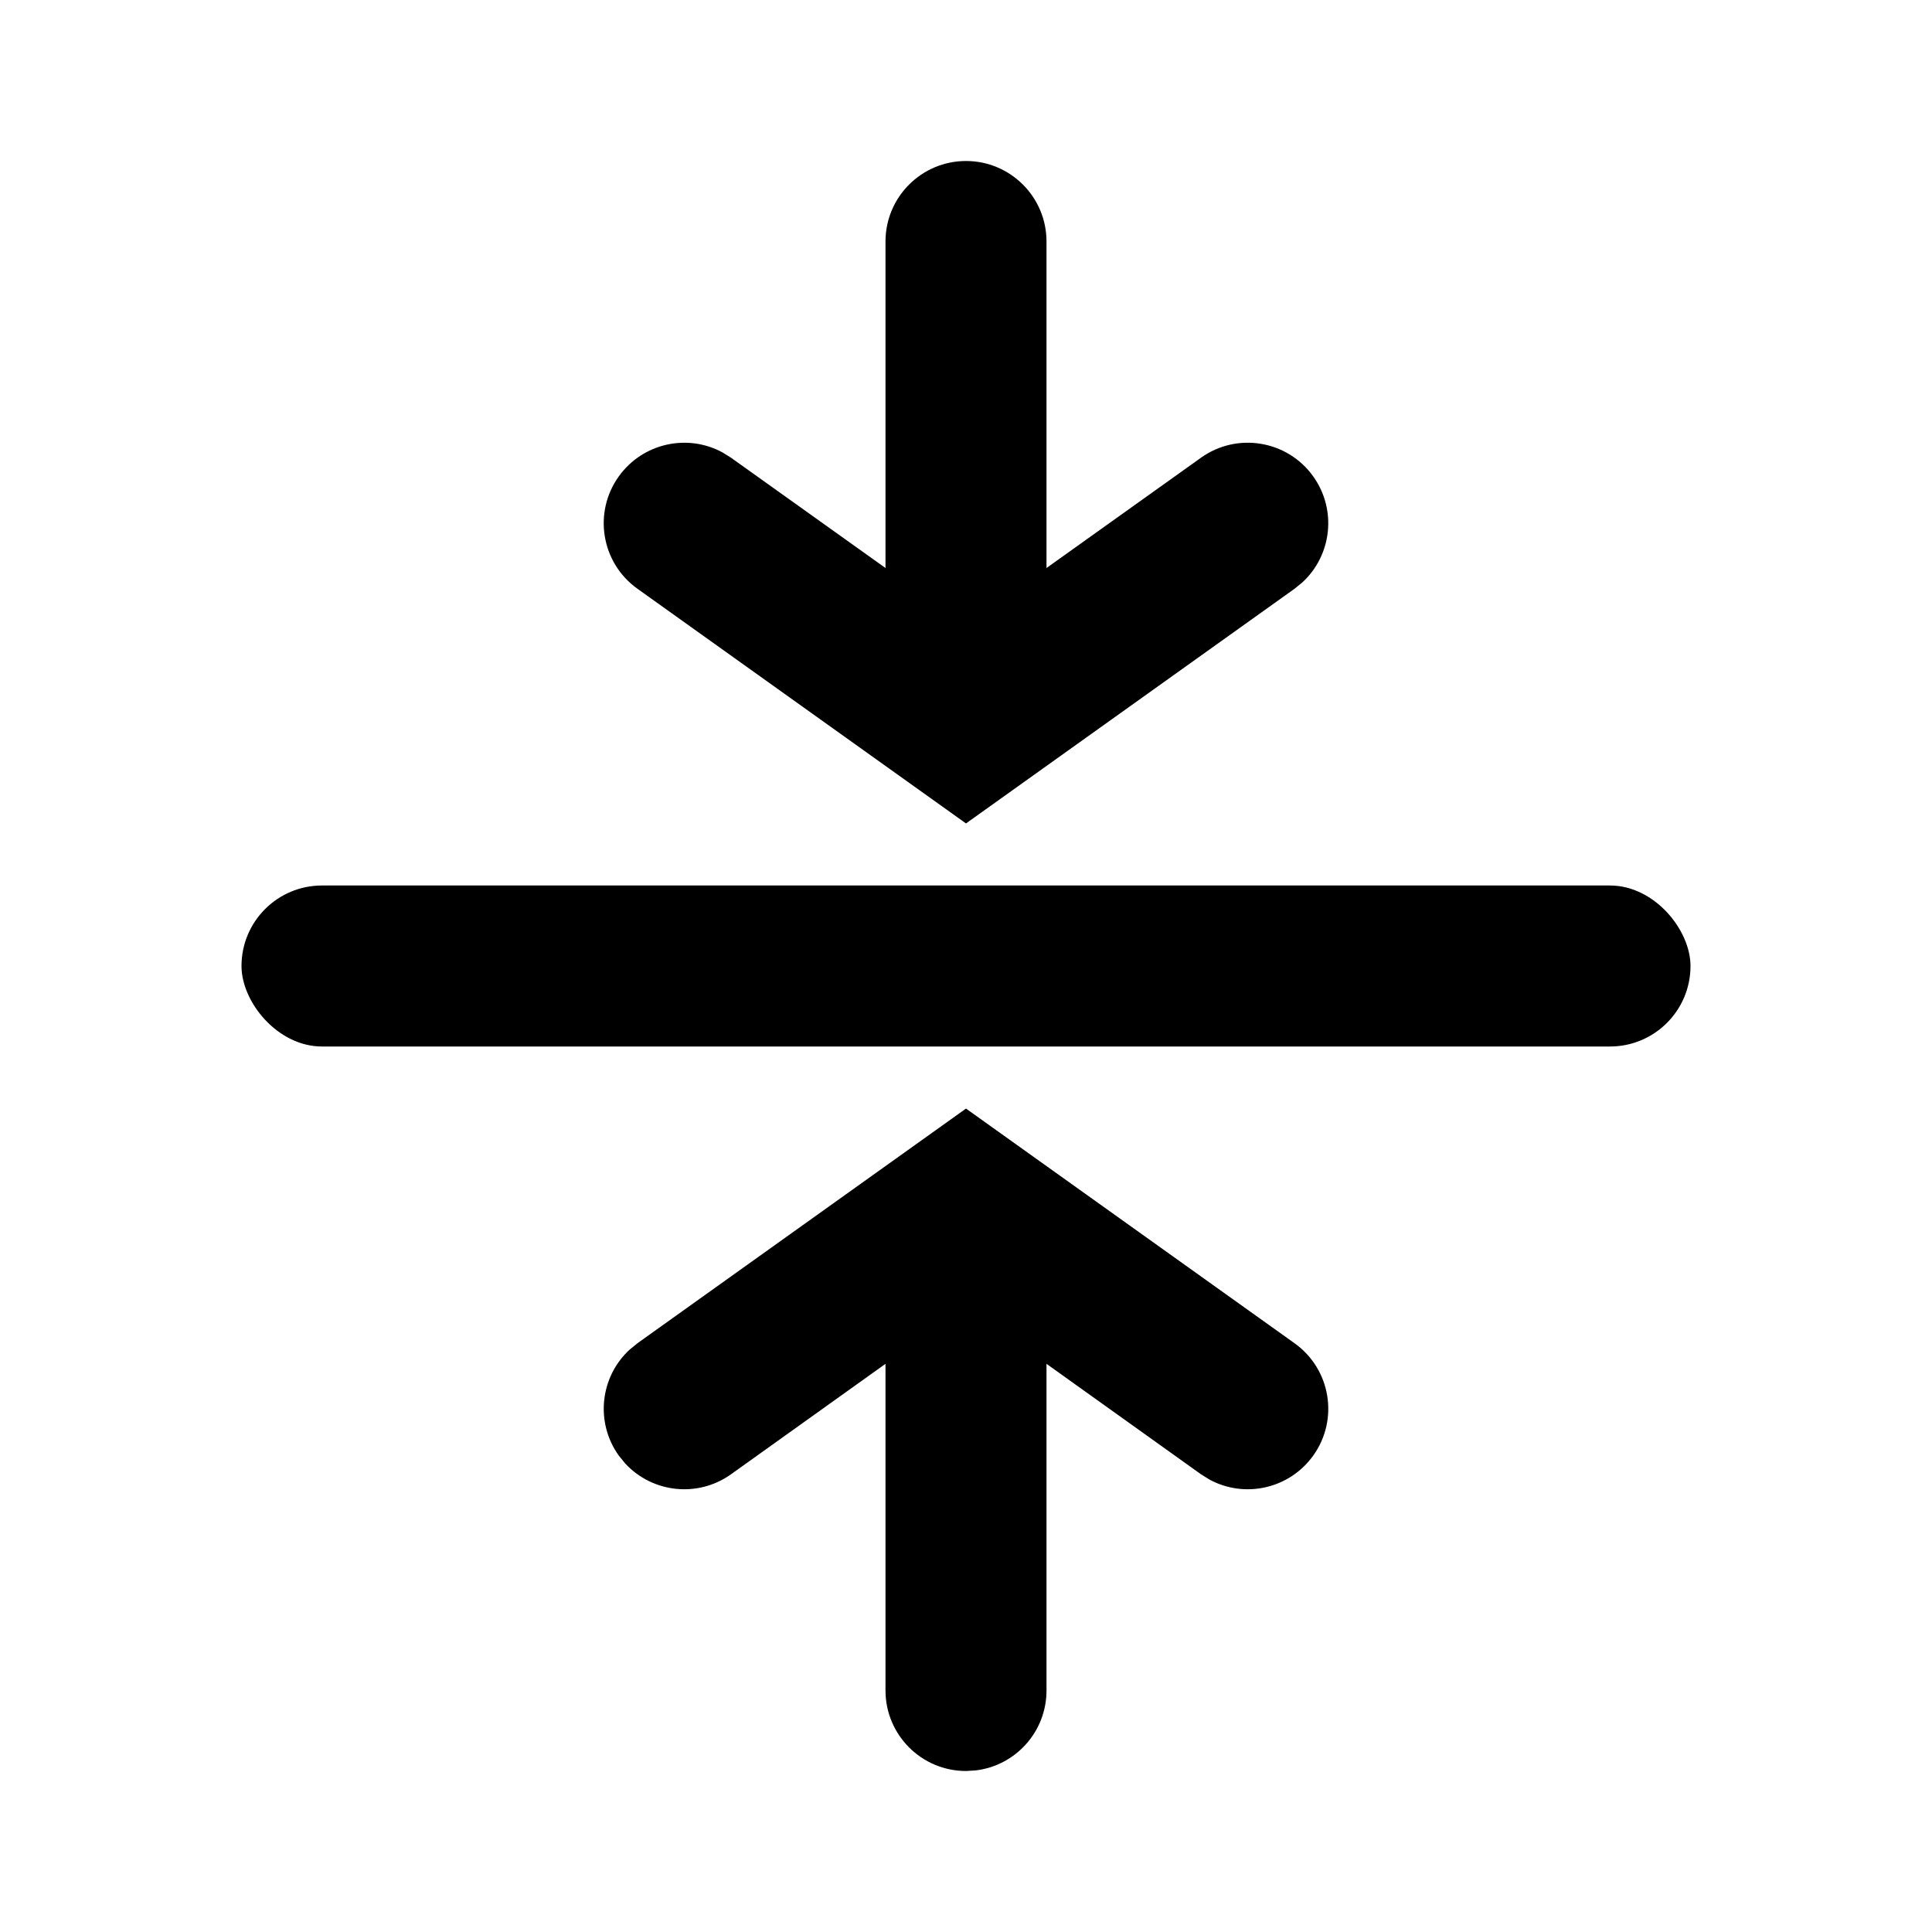 <svg xmlns="http://www.w3.org/2000/svg" width="24" height="24" viewBox="0 0 24 24">
  <g fill="none" fill-rule="evenodd">
    <rect width="18" height="2" x="3" y="11" fill="#000" fill-rule="nonzero" rx="1"/>
    <path fill="#000" fill-rule="nonzero" d="M12 2C12.552 2 13 2.448 13 3L13 7.056 14.919 5.686C15.368 5.365 15.993 5.469 16.314 5.919 16.61 6.334 16.544 6.898 16.179 7.234L16.081 7.314 12 10.229 7.919 7.314C7.469 6.993 7.365 6.368 7.686 5.919 7.983 5.504 8.538 5.383 8.975 5.62L9.081 5.686 11 7.056 11 3C11 2.448 11.448 2 12 2zM12 13.771L16.081 16.686C16.531 17.007 16.635 17.632 16.314 18.081 16.017 18.496 15.462 18.617 15.025 18.38L14.919 18.314 13 16.942 13 21C13 21.513 12.614 21.936 12.117 21.993L12 22C11.448 22 11 21.552 11 21L11 21 11 16.942 9.081 18.314C8.666 18.61 8.102 18.544 7.766 18.179L7.686 18.081C7.39 17.666 7.456 17.102 7.821 16.766L7.919 16.686 12 13.771z"/>
  </g>
</svg>
